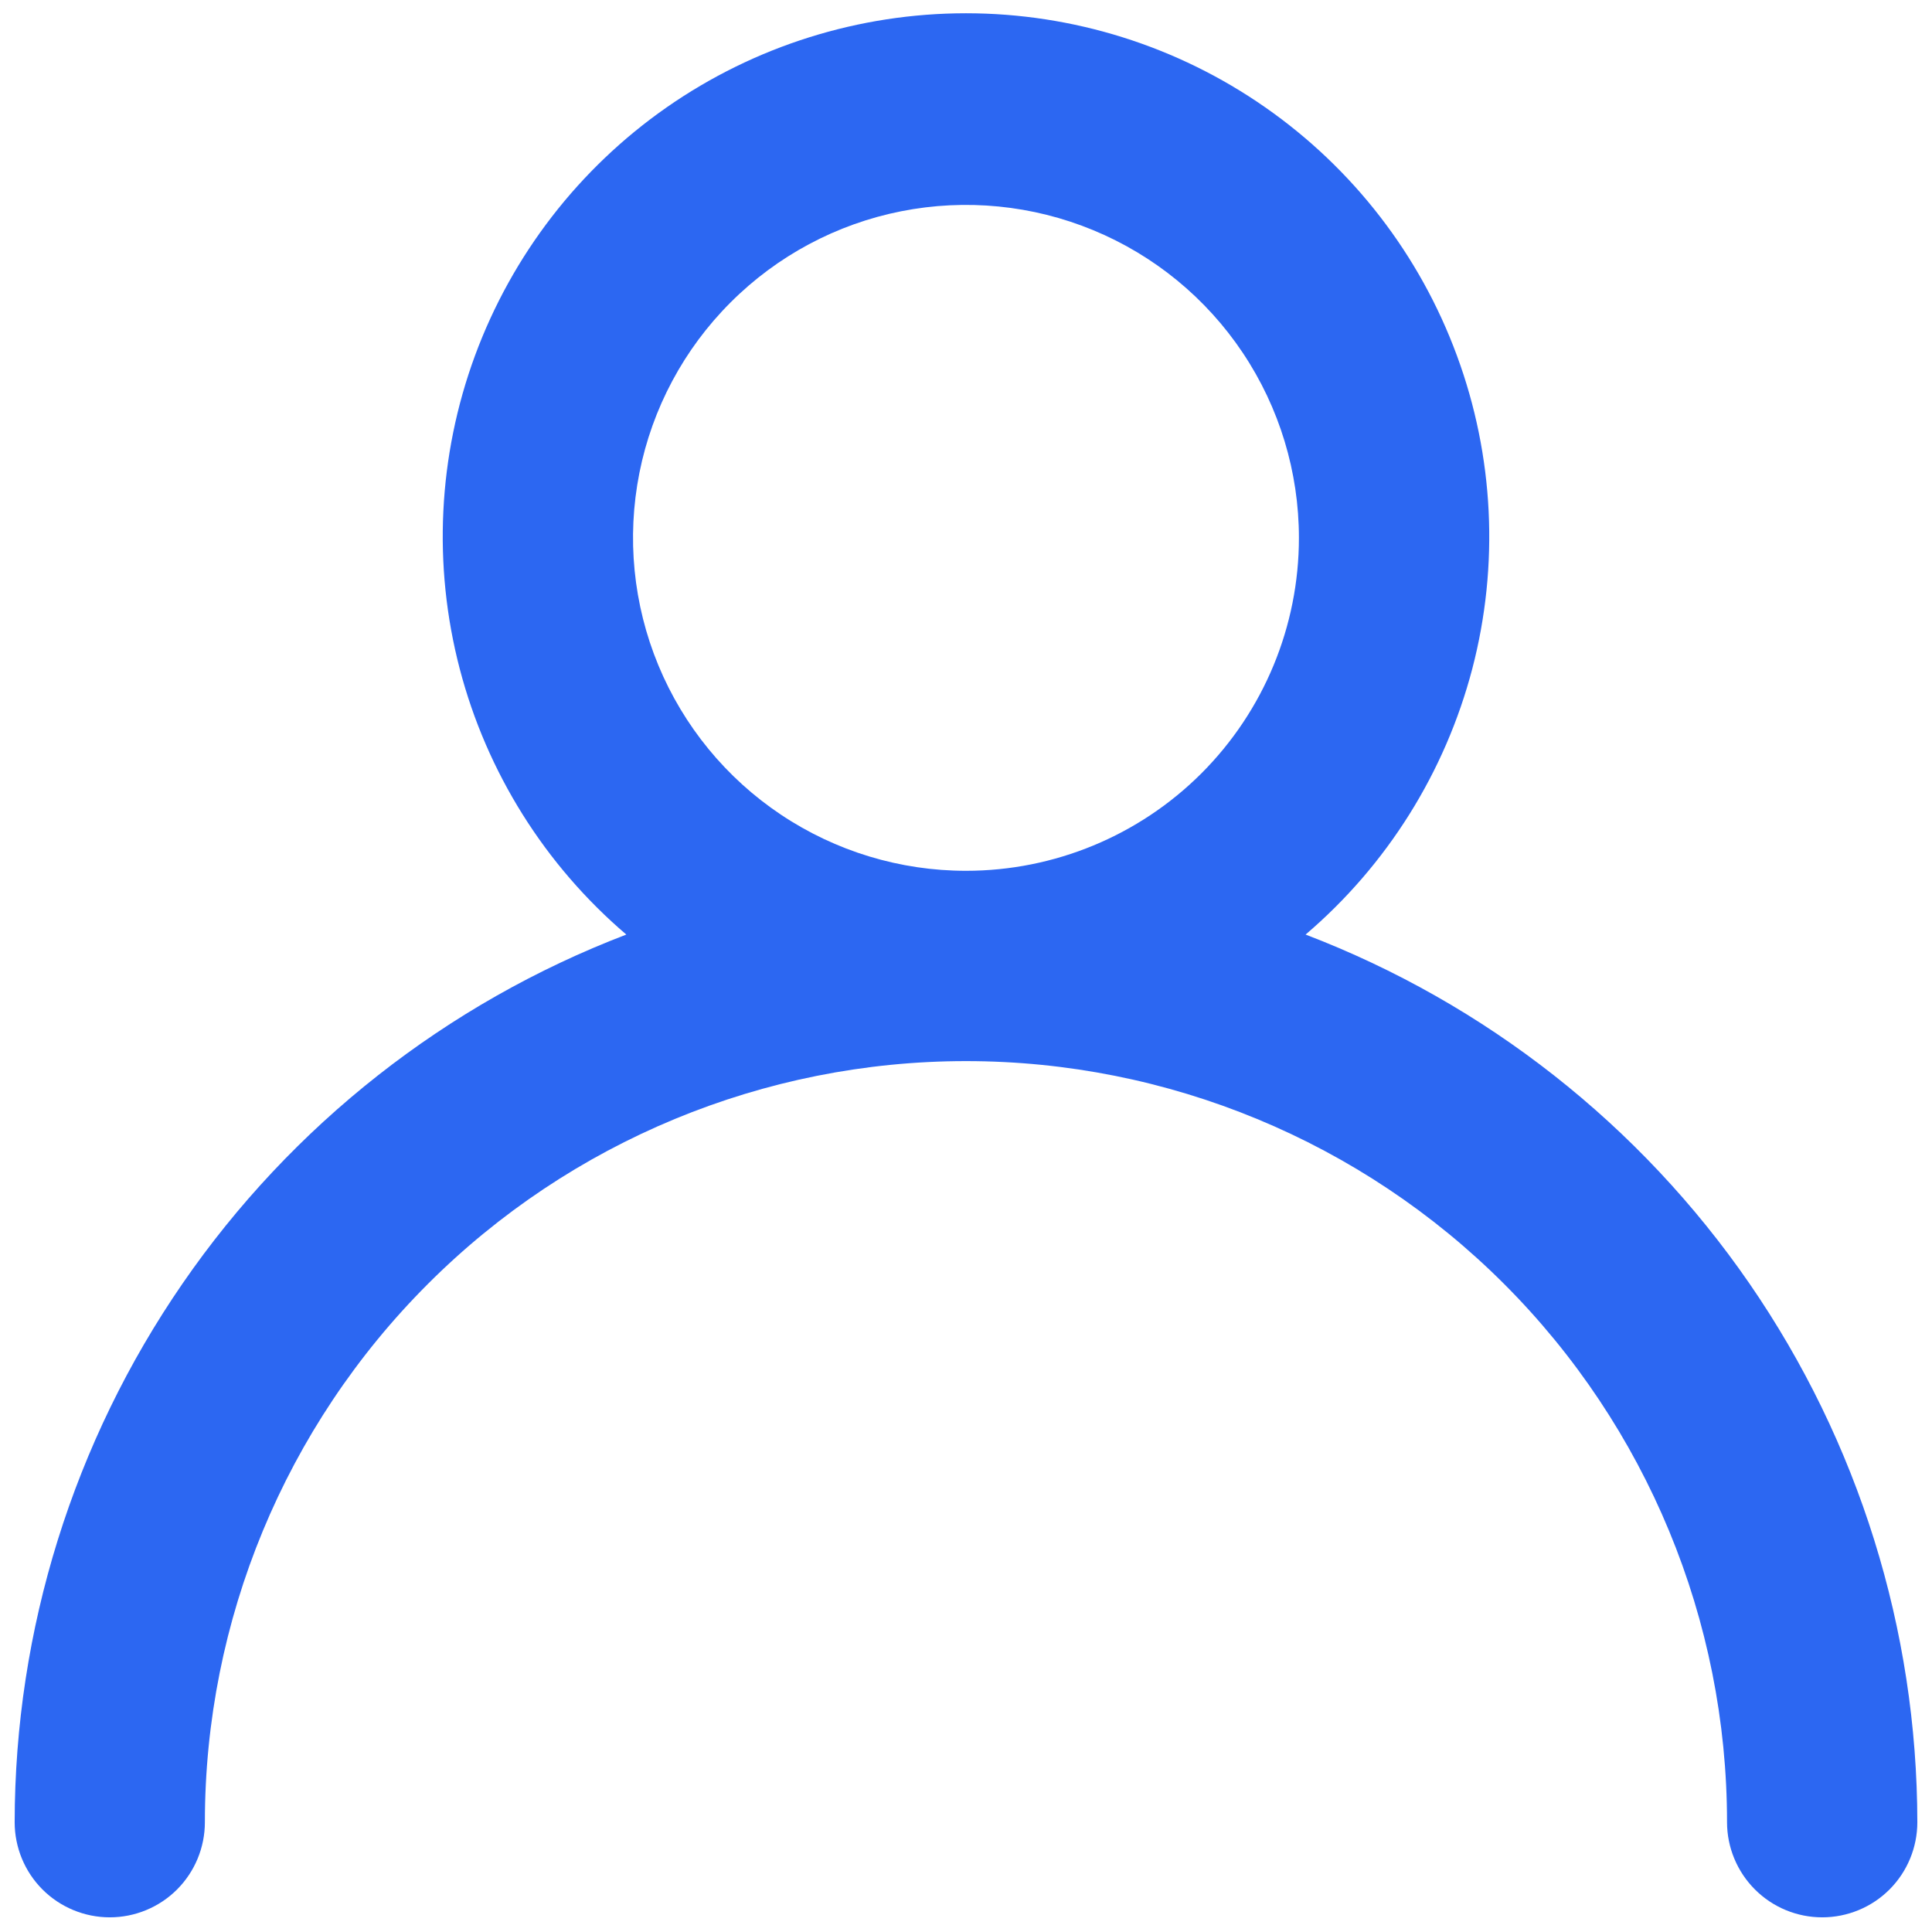 <svg width="22" height="22" viewBox="0 0 22 22" fill="none" xmlns="http://www.w3.org/2000/svg">
<path d="M14.867 10.642C15.794 9.851 16.456 8.795 16.765 7.616C17.073 6.437 17.012 5.192 16.59 4.049C16.169 2.905 15.407 1.919 14.407 1.222C13.408 0.525 12.218 0.151 11 0.151C9.781 0.151 8.592 0.525 7.592 1.222C6.593 1.919 5.831 2.905 5.409 4.049C4.988 5.192 4.927 6.437 5.235 7.616C5.543 8.795 6.205 9.851 7.132 10.642C5.085 11.425 3.323 12.81 2.08 14.614C0.836 16.419 0.169 18.558 0.167 20.75C0.167 21.037 0.281 21.313 0.484 21.516C0.687 21.719 0.963 21.833 1.25 21.833C1.537 21.833 1.813 21.719 2.016 21.516C2.219 21.313 2.333 21.037 2.333 20.75C2.333 18.451 3.246 16.247 4.872 14.621C6.497 12.996 8.701 12.083 11 12.083C13.298 12.083 15.503 12.996 17.128 14.621C18.753 16.247 19.666 18.451 19.666 20.75C19.666 21.037 19.781 21.313 19.984 21.516C20.187 21.719 20.462 21.833 20.75 21.833C21.037 21.833 21.313 21.719 21.516 21.516C21.719 21.313 21.833 21.037 21.833 20.75C21.831 18.558 21.164 16.419 19.92 14.614C18.676 12.81 16.915 11.425 14.867 10.642ZM11 9.916C10.25 9.916 9.517 9.694 8.893 9.277C8.27 8.861 7.784 8.269 7.497 7.576C7.21 6.883 7.135 6.121 7.281 5.385C7.427 4.65 7.788 3.974 8.319 3.444C8.849 2.913 9.525 2.552 10.26 2.406C10.996 2.26 11.758 2.335 12.451 2.622C13.144 2.909 13.736 3.395 14.152 4.018C14.569 4.642 14.791 5.375 14.791 6.125C14.791 7.13 14.392 8.095 13.681 8.806C12.97 9.517 12.005 9.916 11 9.916Z" fill="#2C67F2"/>
</svg>

